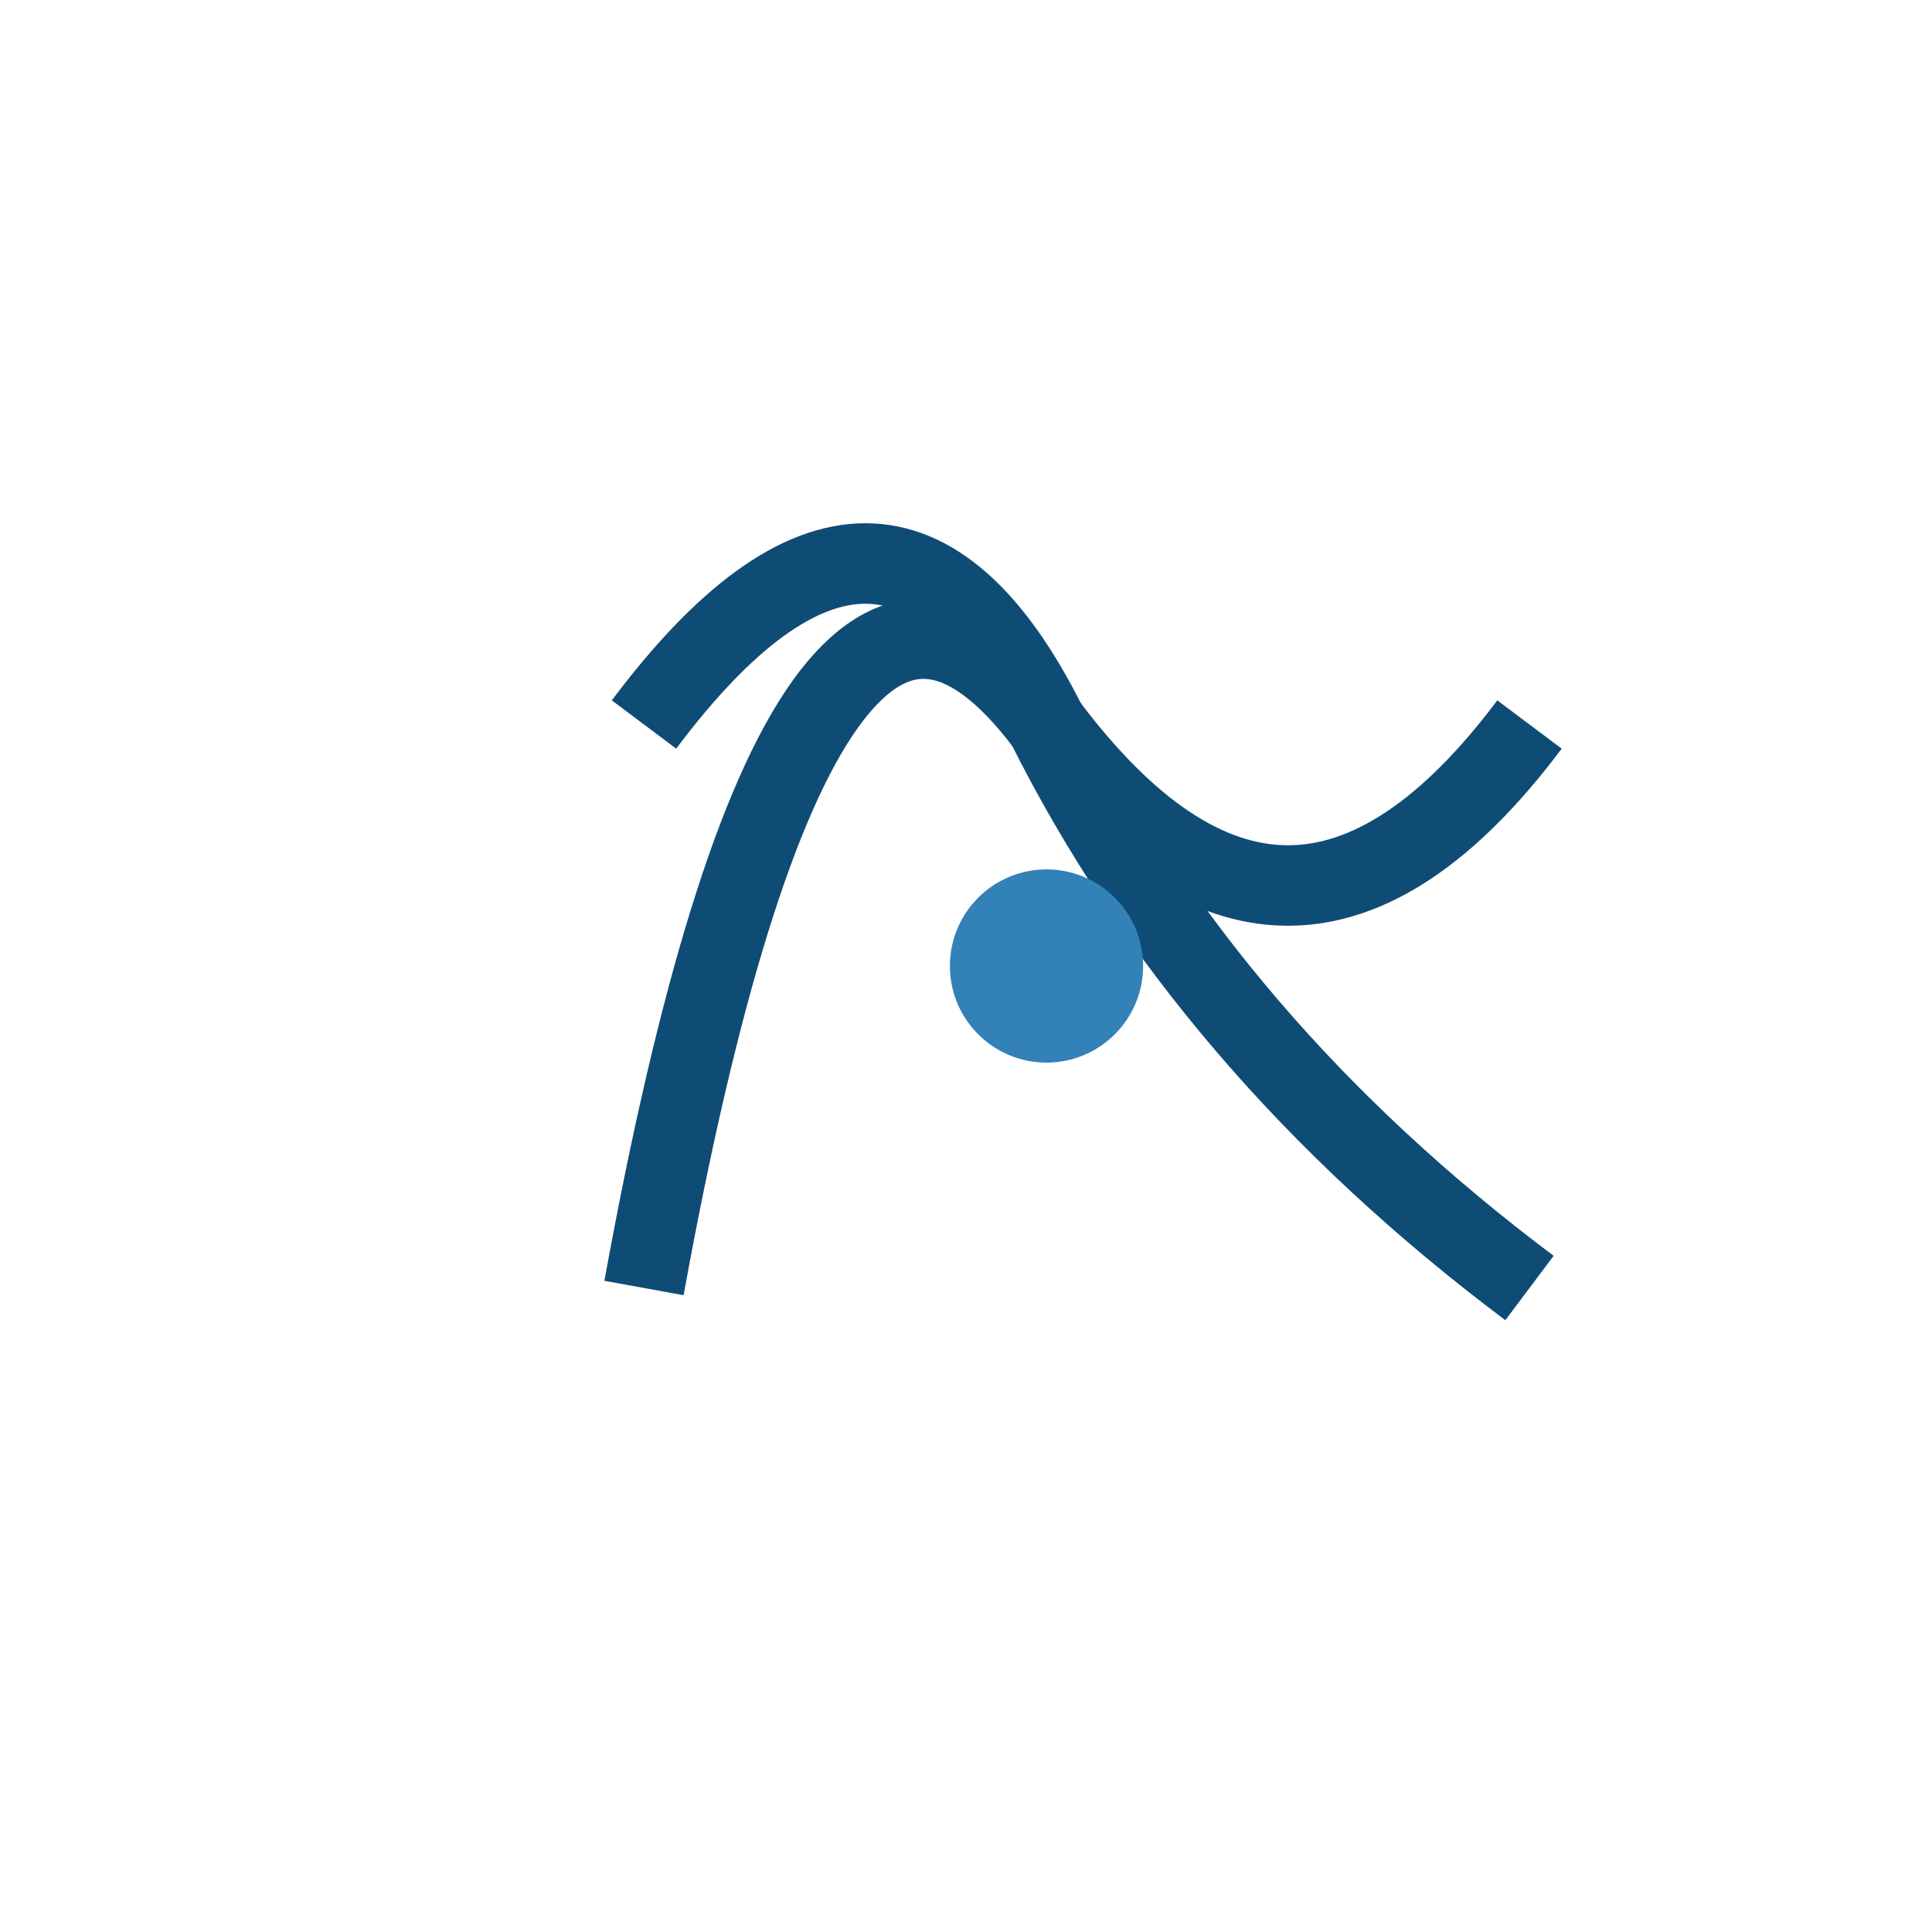 <svg xmlns="http://www.w3.org/2000/svg" width="120" height="120" viewBox="0 0 120 120">
  <path d="M40,45 Q55,25 65,45 T95,80" fill="none" stroke="#0f4c75" stroke-width="5"/>
  <path d="M95,45 Q80,65 65,45 T40,80" fill="none" stroke="#0f4c75" stroke-width="5"/>
  <circle cx="65" cy="60" r="6" fill="#3282b8"/>
</svg>